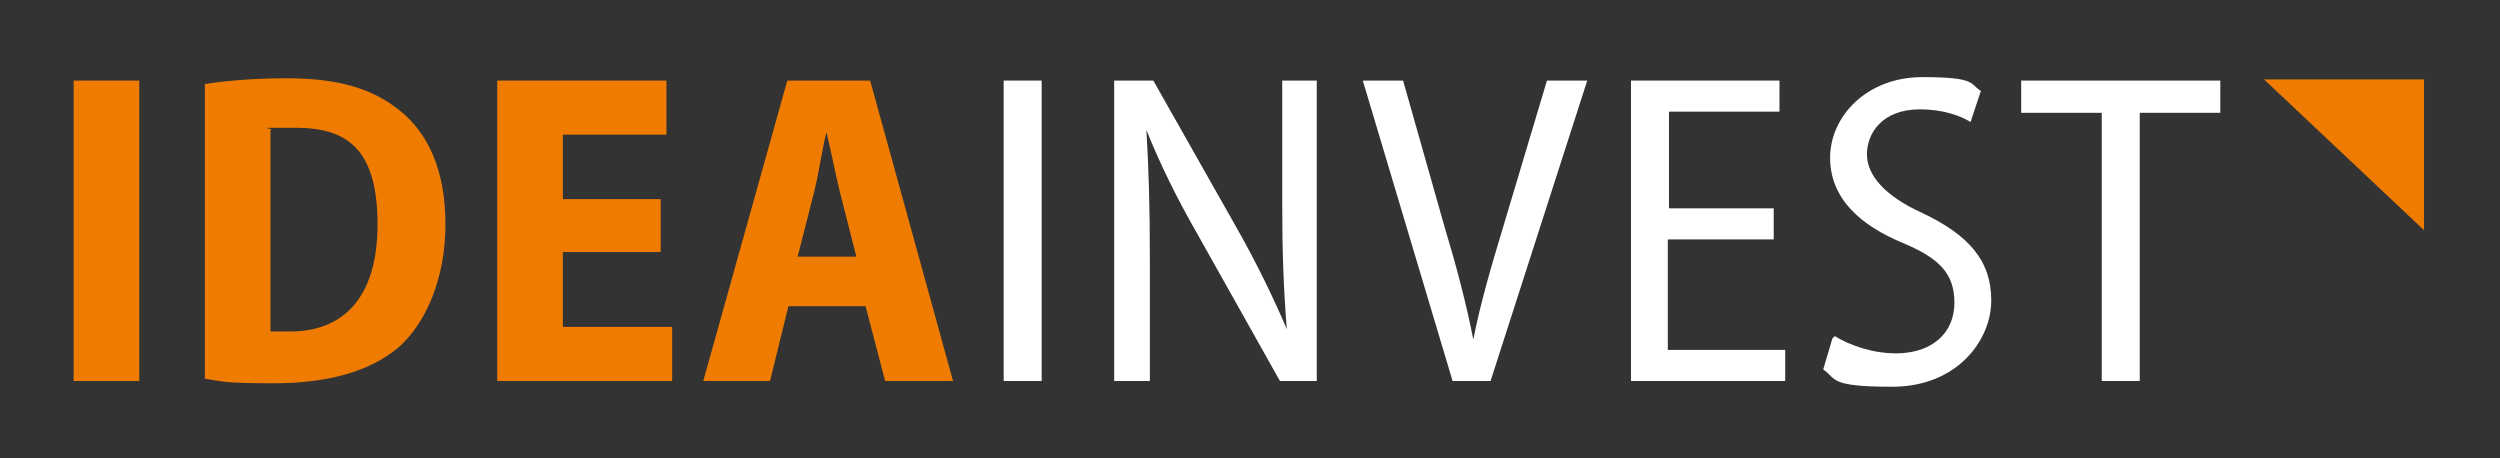 <?xml version="1.0" encoding="UTF-8"?>
<svg id="Layer_1" xmlns="http://www.w3.org/2000/svg" version="1.1" viewBox="0 0 217.2 39.8">
  <rect x="0" y="0" width="217.2" height="39.8" fill="#333333" stroke="none"/>
  <!-- Generator: Adobe Illustrator 29.2.1, SVG Export Plug-In . SVG Version: 2.1.0 Build 116)  -->
  <defs>
    <style>
      .st0 {
        fill: #ef7c01;
      }

      .st1 {
        fill: #fff;
      }
    </style>
  </defs>
  <g>
    <path class="st0" d="M12.1,7v26.1h-5.7V7h5.7Z"/>
    <path class="st0" d="M17.8,7.3c1.9-.3,4.4-.5,7.1-.5,4.5,0,7.4.9,9.7,2.7,2.6,2,4.1,5.3,4.1,10s-1.7,8.6-4.1,10.7c-2.5,2.1-6.2,3.1-10.8,3.1s-4.6-.2-6-.4V7.3ZM23.5,28.8h1.7c4.5,0,7.6-2.8,7.6-9.3s-2.6-8.4-7.1-8.4-1.7,0-2.2.2v17.4h0Z"/>
    <path class="st0" d="M57.4,21.9h-8.5v6.5h9.5v4.7h-15.2V7h14.7v4.7h-9v5.6h8.5v4.6Z"/>
    <path class="st0" d="M68.5,26.6l-1.6,6.5h-5.8l7.3-26.1h7.2l7.2,26.1h-5.9l-1.7-6.5s-6.7,0-6.7,0ZM74.4,22.3l-1.4-5.5c-.4-1.6-.8-3.7-1.2-5.3h0c-.4,1.6-.7,3.8-1.1,5.3l-1.4,5.5h5.2,0Z"/>
    <path class="st1" d="M90.5,7v26.1h-3.3V7h3.3Z"/>
    <path class="st1" d="M96.8,33.1V7h3.4l7.3,12.9c1.7,3,3.1,5.9,4.3,8.7h0c-.3-3.7-.4-6.9-.4-11.1V7h3v26.1h-3.2l-7.3-13c-1.6-2.8-3.1-5.8-4.3-8.8h0c.2,3.4.3,6.6.3,11.3v10.5h-3.1Z"/>
    <path class="st1" d="M126.2,33.1l-7.8-26.1h3.5l3.6,12.7c1,3.3,1.9,6.7,2.5,9.8h0c.6-3.1,1.6-6.5,2.6-9.8l3.8-12.7h3.5l-8.4,26.1h-3.5.2Z"/>
    <path class="st1" d="M154,20.8h-9.1v9.6h10.2v2.7h-13.4V7h12.9v2.7h-9.6v8.4h9.1v2.7h0Z"/>
    <path class="st1" d="M159.4,29.2c1.3.8,3.3,1.5,5.3,1.5,3.2,0,5.1-1.8,5.1-4.4s-1.4-3.9-4.5-5.2c-3.6-1.5-6.3-3.8-6.3-7.4s3.2-7,8-7,4.1.6,5.1,1.2l-.9,2.7c-.8-.5-2.3-1.1-4.4-1.1-3.3,0-4.6,2.1-4.6,3.9s1.5,3.6,4.8,5.1c4,1.9,6,4.1,6,7.6s-3,7.5-8.6,7.5-4.8-.7-6-1.5l.8-2.7.2-.2h0Z"/>
    <path class="st1" d="M182.6,9.8h-7v-2.8h17.3v2.8h-7v23.3h-3.3V9.8Z"/>
  </g>
  <polygon class="st0" points="210.6 20 196.7 6.9 196.7 6.9 210.6 6.9 210.6 20"/>
</svg>